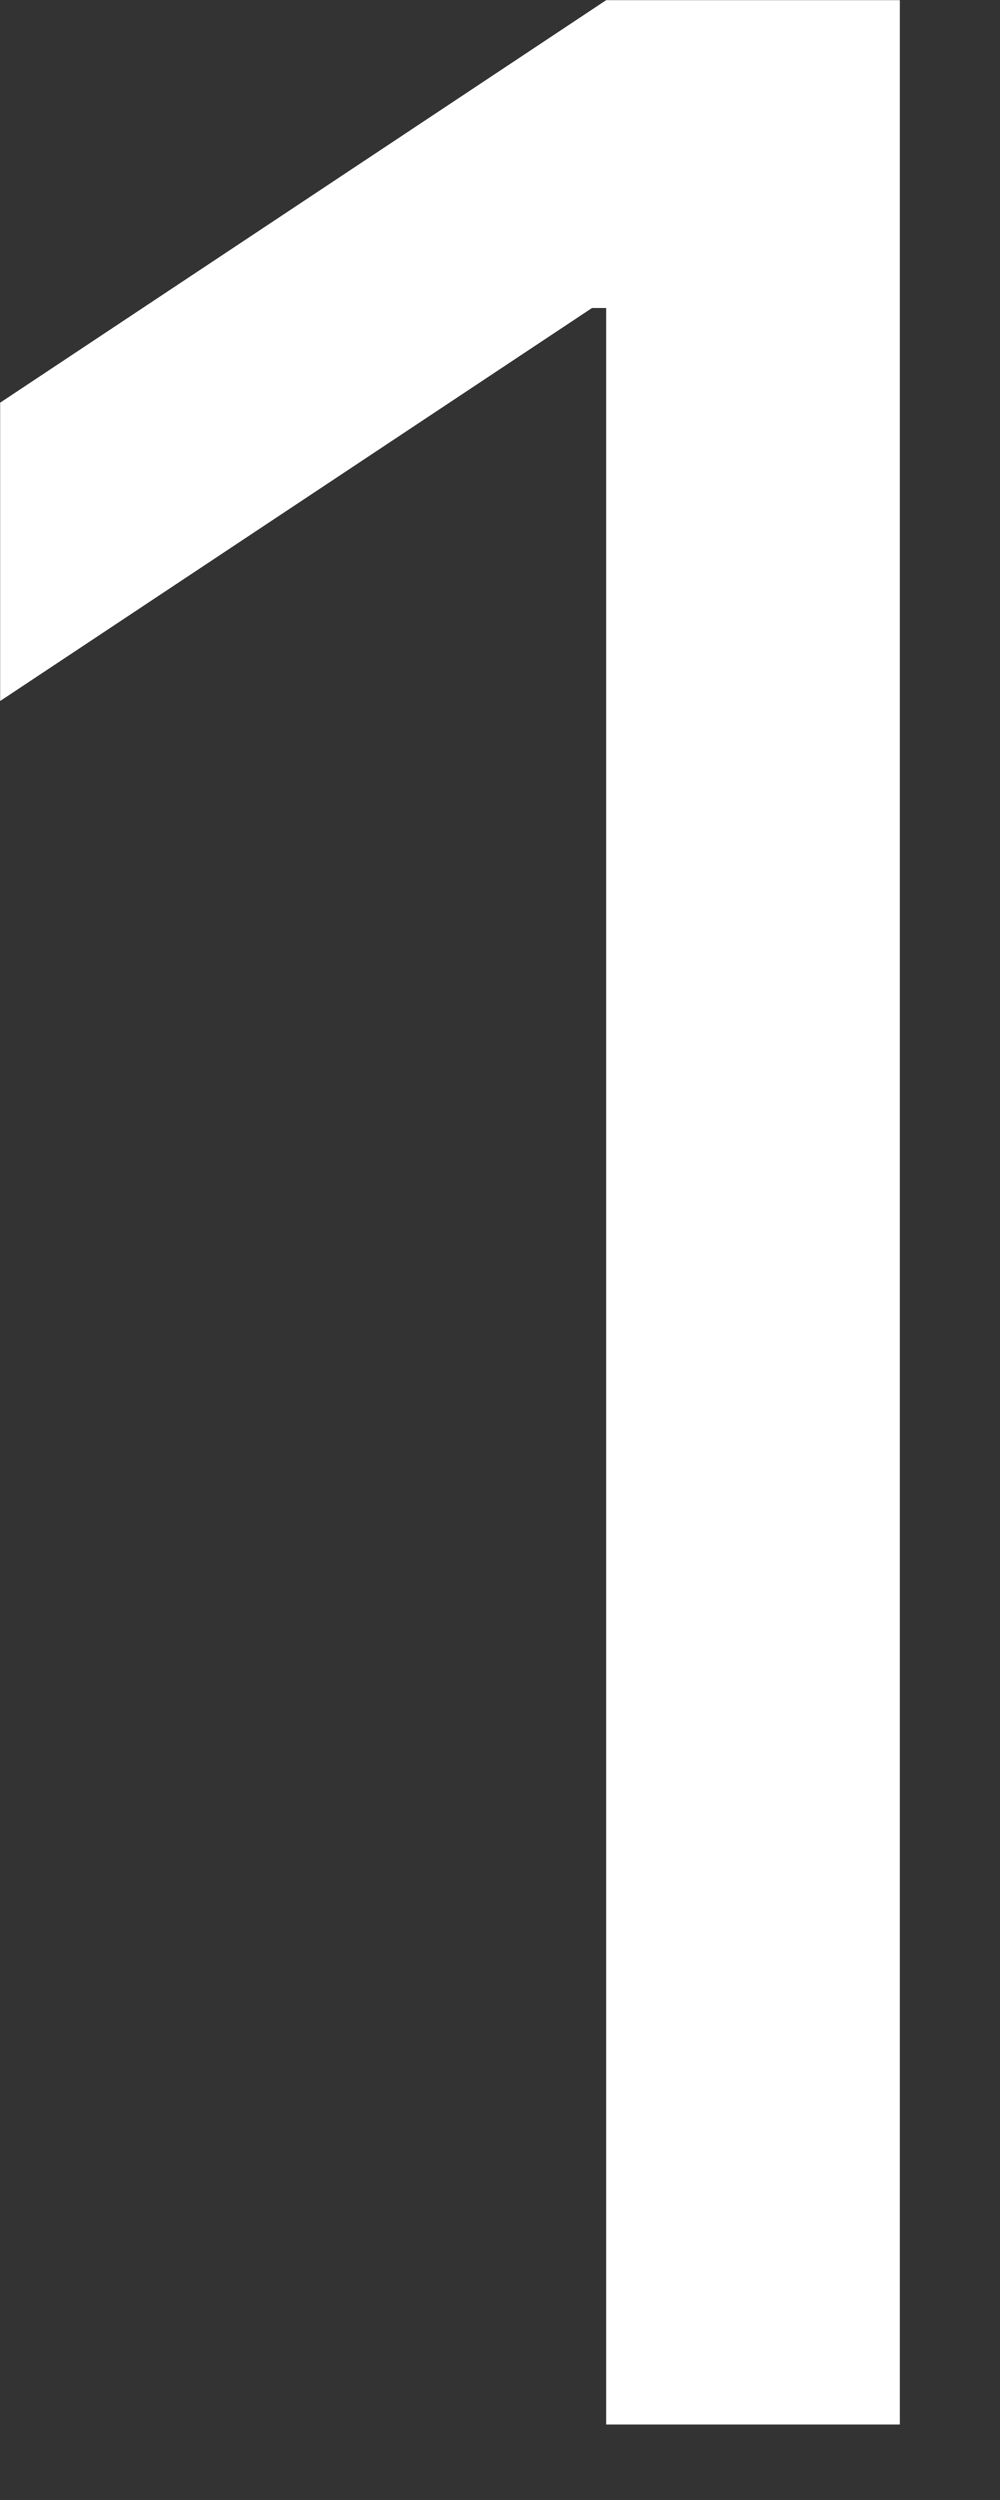 <svg width="6" height="15" viewBox="0 0 6 15" fill="none" xmlns="http://www.w3.org/2000/svg">
<rect x="0" y="0" width="6" height="15" fill="#333333" stroke="none"/>
<path d="M5.399 0.001V14.547H3.637V1.848H3.552L0.001 4.206V2.416L3.637 0.001H5.399Z" fill="white"/>
</svg>
